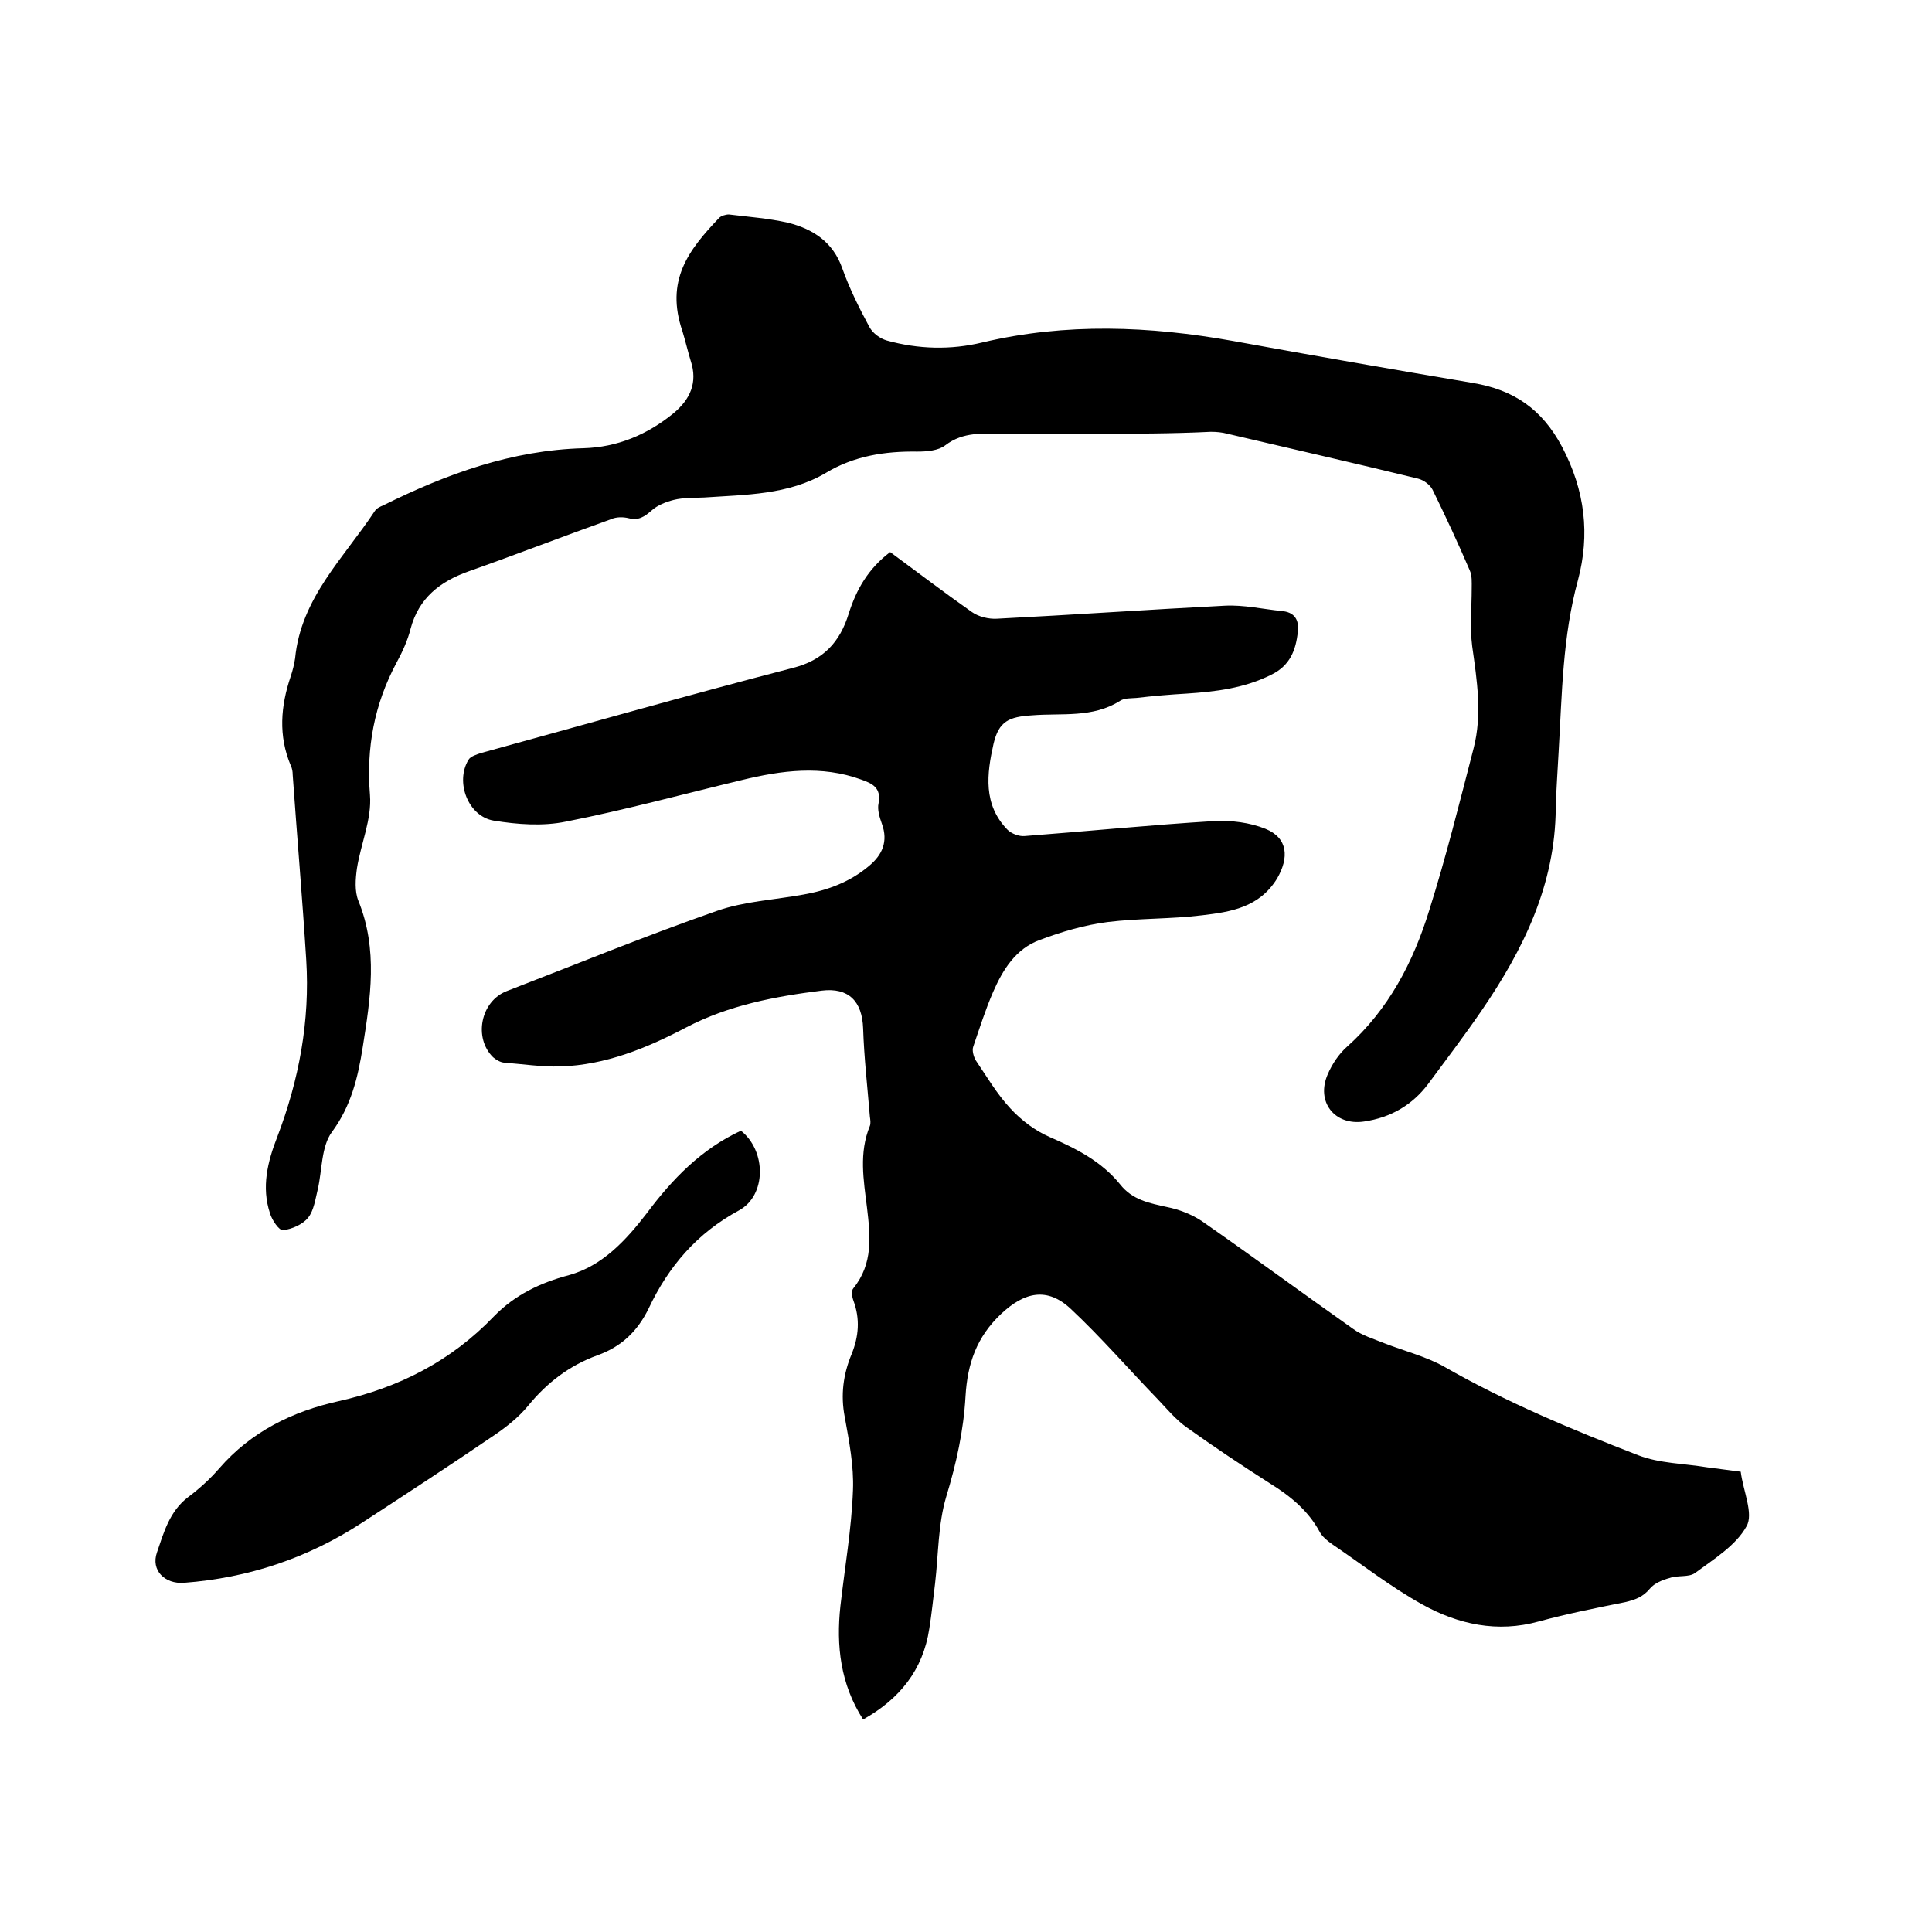 <svg enable-background="new 0 0 400 400" viewBox="0 0 400 400" xmlns="http://www.w3.org/2000/svg"><path d="m360.4 304.7c.5 4 2.7 8.7 1.2 11.3-2.2 4-6.8 6.8-10.7 9.7-1.3.9-3.5.4-5.2 1-1.5.4-3.2 1.1-4.1 2.2-1.4 1.7-3 2.3-5.1 2.8-6 1.2-12 2.4-17.9 4-8.6 2.4-16.7.6-24.1-3.5-6.5-3.6-12.5-8.3-18.7-12.5-1-.7-2.1-1.6-2.6-2.6-2.4-4.4-6.1-7.4-10.3-10-5.8-3.7-11.5-7.5-17.1-11.5-2.3-1.6-4.2-3.9-6.1-5.9-6-6.2-11.7-12.8-18-18.7-4.9-4.6-9.6-3.5-14.4 1-5.1 4.8-7 10.3-7.4 17.1-.4 7.1-1.9 13.9-4 20.8-1.7 5.7-1.6 11.9-2.3 17.9-.4 3.2-.7 6.3-1.2 9.4-1.3 8.6-6.2 14.6-13.7 18.8-4.7-7.3-5.6-15.3-4.7-23.5.9-8 2.3-15.9 2.6-24 .2-5-.8-10.1-1.7-15.1-.9-4.6-.3-8.9 1.4-13 1.5-3.7 1.8-7.3.4-11.1-.3-.8-.5-2.1 0-2.6 4.1-5.1 3.5-10.8 2.8-16.7-.7-5.7-1.7-11.3.6-16.9.2-.5.1-1.2 0-1.9-.5-6.1-1.2-12.2-1.4-18.3-.2-5.6-3-8.5-8.6-7.8-9.6 1.2-19.2 3-28 7.6-8.2 4.3-16.7 7.8-26.1 8.1-3.9.1-7.8-.5-11.7-.8-.8-.1-1.6-.6-2.2-1.1-4.1-4-2.6-11.6 2.8-13.7 14.5-5.6 28.9-11.5 43.5-16.6 5.7-2 12-2.3 18-3.4 5-.9 9.6-2.6 13.5-5.9 2.8-2.3 4-5.1 2.7-8.7-.5-1.4-1-3-.7-4.3.6-3.2-1.3-4.1-3.6-4.9-8.2-3-16.5-1.9-24.7.1-12.1 2.9-24.2 6.2-36.4 8.6-4.8 1-10.1.6-15-.2-5.3-.9-8-8-5.2-12.6.4-.7 1.7-1.1 2.6-1.4 21.5-5.9 42.9-12 64.5-17.6 6.4-1.6 9.8-5.4 11.6-11.2 1.6-5.1 4.1-9.4 8.6-12.8 5.7 4.2 11.2 8.4 16.9 12.4 1.4 1 3.5 1.5 5.2 1.4 15.7-.8 31.5-1.9 47.2-2.7 3.9-.2 7.8.7 11.7 1.1 2.7.2 3.7 1.8 3.4 4.3-.4 3.8-1.6 7-5.5 8.9-5.6 2.8-11.5 3.5-17.5 3.9-3.5.2-7 .5-10.4.9-1.2.1-2.5 0-3.4.6-5.7 3.6-12.1 2.5-18.2 3-4.8.3-6.9 1.2-8 5.9-1.4 6.2-2.2 12.6 2.9 17.8.8.8 2.4 1.4 3.5 1.3 13.1-1 26.1-2.3 39.2-3.1 3.6-.2 7.5.3 10.7 1.6 4.7 1.9 4.9 6 2.4 10.3-3.7 6-9.6 6.9-15.5 7.6-6.5.8-13.1.6-19.6 1.4-4.7.6-9.5 2-14 3.7-5 1.8-7.7 6.2-9.7 10.8-1.6 3.7-2.8 7.5-4.1 11.3-.3.8.1 2.1.5 2.8 2.3 3.4 4.4 7 7.2 10 2.2 2.4 5.1 4.6 8.1 5.9 5.5 2.4 10.7 5 14.6 9.8 2.5 3.2 6 3.9 9.7 4.7 2.5.5 5.1 1.5 7.2 2.9 10.5 7.3 20.8 14.9 31.3 22.3 1.9 1.4 4.3 2.1 6.5 3 4.1 1.6 8.5 2.7 12.3 4.8 12.9 7.4 26.6 13.1 40.3 18.4 4.4 1.7 9.5 1.7 14.3 2.5 2.3.3 4.5.6 6.9.9z"/><path d="m226.5 89.8c-6.2 0-12.5 0-18.7 0-4.2 0-8.3-.5-12.1 2.4-1.4 1.1-3.8 1.3-5.8 1.3-6.7-.1-13.1.9-18.9 4.4-7.8 4.6-16.6 4.5-25.2 5.1-2.1.1-4.3 0-6.3.5-1.6.4-3.4 1.1-4.6 2.2-1.5 1.3-2.7 2.1-4.7 1.6-1.2-.3-2.6-.3-3.7.2-9.8 3.5-19.6 7.3-29.5 10.8-5.9 2.1-10.3 5.5-12 11.9-.6 2.4-1.7 4.8-2.9 7-4.6 8.6-6.3 17.6-5.5 27.4.4 5-1.9 10.1-2.7 15.2-.3 2.2-.5 4.7.3 6.7 4.1 10.1 2.5 20.2.9 30.3-1 6.3-2.4 12.2-6.4 17.6-2.2 3-2 7.9-2.9 11.8-.5 2-.8 4.4-2 5.9-1.1 1.4-3.4 2.4-5.2 2.6-.8.1-2.3-2.1-2.7-3.5-1.8-5.4-.5-10.7 1.5-15.8 4.5-11.8 6.8-24 6-36.7-.8-12.8-1.9-25.5-2.8-38.3 0-.6-.1-1.3-.4-1.9-2.6-6.2-2.1-12.3 0-18.5.4-1.2.7-2.4.9-3.7 1.2-12.5 10.1-20.8 16.5-30.5.4-.6 1.1-.9 1.8-1.2 13.1-6.5 26.6-11.4 41.4-11.8 7-.2 13.2-2.8 18.6-7.2 3.5-2.9 5.1-6.4 3.6-10.9-.6-2-1.1-4.1-1.7-6.1-3.6-10.5 1.2-16.8 7.6-23.5.4-.4 1.3-.7 2-.7 4.1.5 8.2.8 12.2 1.7 5.2 1.3 9.4 4 11.3 9.5 1.5 4.2 3.5 8.2 5.6 12.1.7 1.3 2.2 2.4 3.6 2.8 6.5 1.8 13.2 2 19.8.4 17.3-4.1 34.6-3.4 51.9-.3 16.5 3 33.1 5.9 49.7 8.7 8.3 1.4 14.2 5.3 18.4 13.2 4.8 9.1 5.8 18.2 3.3 27.6-3.2 11.7-3.3 23.6-4 35.5-.2 3.9-.5 7.8-.6 11.7-.1 15.9-6.7 29.3-15.4 42-3.5 5.1-7.3 10.1-11 15.1-3.3 4.4-7.8 7-13.3 7.8-6.1.9-10-4.1-7.5-9.8.9-2.1 2.3-4.2 4-5.7 8.6-7.7 13.7-17.5 17-28.2 3.5-11.1 6.3-22.4 9.2-33.6 1.8-7 .7-14-.3-21.1-.5-3.9-.1-8-.1-12 0-1.2.1-2.6-.4-3.7-2.4-5.6-5-11.2-7.7-16.7-.5-1-1.8-2-3-2.3-13.1-3.2-26.3-6.2-39.5-9.3-1.1-.3-2.3-.4-3.4-.4-8.1.4-16.2.4-24.2.4z"/><path d="m153.4 234.1c5.3 4.2 5.3 13.4-.4 16.5-8.7 4.7-14.6 11.6-18.7 20.3-2.3 4.7-5.6 7.9-10.6 9.7-5.8 2.1-10.5 5.7-14.4 10.5-1.9 2.3-4.4 4.3-6.9 6-9.1 6.2-18.3 12.2-27.5 18.2-11.2 7.3-23.5 11.4-36.8 12.4-4 .3-6.9-2.6-5.6-6.3 1.4-4.1 2.6-8.5 6.4-11.4 2.4-1.8 4.6-3.8 6.5-6 6.6-7.6 15.2-11.8 24.7-13.9 12.5-2.8 23.3-8.3 32.2-17.6 4.3-4.4 9.5-6.9 15.5-8.5 6.9-1.9 11.8-7.2 16.1-12.8 5.3-7.1 11.3-13.3 19.5-17.1z"/></svg>